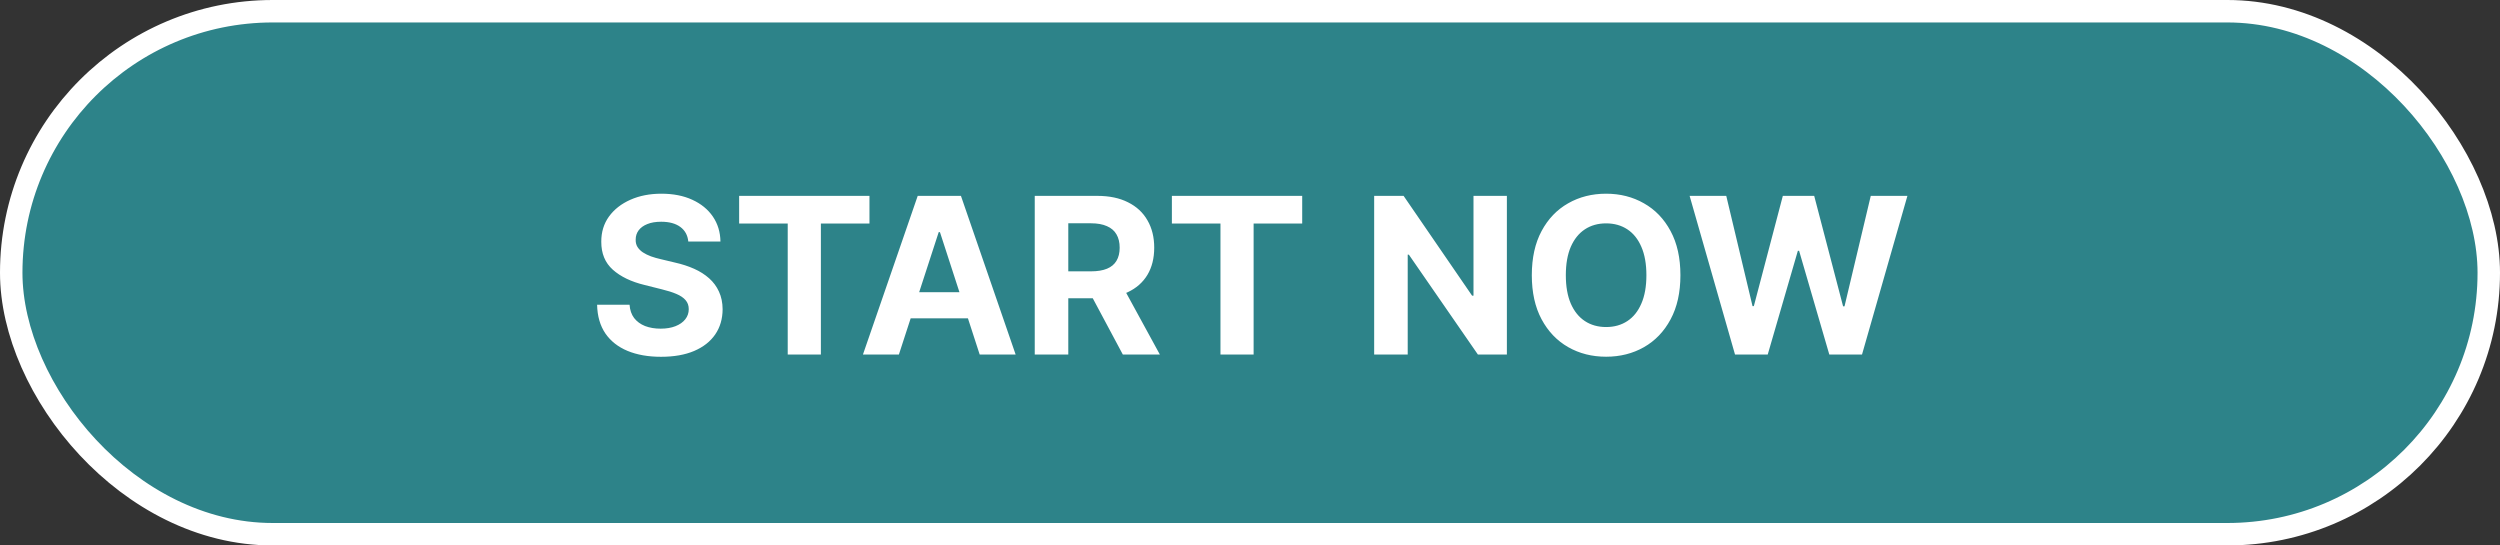 <svg xmlns="http://www.w3.org/2000/svg" width="275" height="60" viewBox="0 0 275 60" fill="none"><rect x="0" y="0" width="275" height="60" fill="#333333" stroke="none"/><rect x="1.235" y="1.235" width="272.53" height="57.53" rx="28.765" fill="#2D8389"></rect><rect x="1.235" y="1.235" width="272.53" height="57.53" rx="28.765" stroke="white" stroke-width="2.47"></rect><path d="M75.712 26.565C75.644 25.878 75.352 25.344 74.835 24.963C74.317 24.582 73.616 24.392 72.729 24.392C72.127 24.392 71.619 24.477 71.204 24.648C70.789 24.812 70.471 25.043 70.249 25.338C70.033 25.634 69.925 25.969 69.925 26.344C69.914 26.656 69.979 26.929 70.121 27.162C70.269 27.395 70.471 27.597 70.727 27.767C70.982 27.932 71.278 28.077 71.613 28.202C71.948 28.321 72.306 28.423 72.687 28.509L74.255 28.884C75.016 29.054 75.715 29.281 76.352 29.565C76.988 29.849 77.539 30.199 78.005 30.614C78.471 31.028 78.832 31.517 79.087 32.08C79.349 32.642 79.482 33.287 79.488 34.014C79.482 35.082 79.21 36.008 78.67 36.793C78.136 37.571 77.363 38.176 76.352 38.608C75.346 39.034 74.133 39.247 72.712 39.247C71.303 39.247 70.076 39.031 69.031 38.599C67.991 38.168 67.178 37.528 66.593 36.682C66.013 35.83 65.71 34.776 65.681 33.52H69.252C69.292 34.105 69.46 34.594 69.755 34.986C70.056 35.372 70.457 35.665 70.957 35.864C71.462 36.057 72.033 36.153 72.67 36.153C73.295 36.153 73.837 36.062 74.298 35.881C74.763 35.699 75.124 35.446 75.38 35.122C75.636 34.798 75.763 34.426 75.763 34.006C75.763 33.614 75.647 33.284 75.414 33.017C75.187 32.75 74.852 32.523 74.408 32.335C73.971 32.148 73.434 31.977 72.798 31.824L70.897 31.347C69.425 30.989 68.263 30.429 67.411 29.668C66.559 28.906 66.136 27.881 66.141 26.591C66.136 25.534 66.417 24.611 66.985 23.821C67.559 23.031 68.346 22.415 69.346 21.972C70.346 21.528 71.482 21.307 72.755 21.307C74.05 21.307 75.181 21.528 76.147 21.972C77.119 22.415 77.874 23.031 78.414 23.821C78.954 24.611 79.232 25.526 79.249 26.565H75.712ZM81.305 24.588V21.546H95.641V24.588H90.297V39H86.649V24.588H81.305ZM98.877 39H94.923L100.948 21.546H105.704L111.721 39H107.766L103.394 25.534H103.258L98.877 39ZM98.63 32.139H107.971V35.02H98.63V32.139ZM113.822 39V21.546H120.708C122.026 21.546 123.151 21.781 124.083 22.253C125.021 22.719 125.734 23.381 126.222 24.239C126.717 25.091 126.964 26.094 126.964 27.247C126.964 28.406 126.714 29.403 126.214 30.239C125.714 31.068 124.989 31.704 124.04 32.148C123.097 32.591 121.955 32.812 120.614 32.812H116.004V29.847H120.018C120.722 29.847 121.308 29.75 121.773 29.557C122.239 29.364 122.586 29.074 122.813 28.688C123.046 28.301 123.163 27.821 123.163 27.247C123.163 26.668 123.046 26.179 122.813 25.781C122.586 25.384 122.237 25.082 121.765 24.878C121.299 24.668 120.711 24.562 120.001 24.562H117.512V39H113.822ZM123.248 31.057L127.586 39H123.512L119.268 31.057H123.248ZM128.907 24.588V21.546H143.242V24.588H137.898V39H134.251V24.588H128.907ZM165.757 21.546V39H162.57L154.976 28.014H154.848V39H151.158V21.546H154.396L161.93 32.523H162.084V21.546H165.757ZM184.846 30.273C184.846 32.176 184.485 33.795 183.763 35.131C183.048 36.466 182.07 37.486 180.832 38.19C179.599 38.889 178.212 39.239 176.673 39.239C175.121 39.239 173.729 38.886 172.496 38.182C171.263 37.477 170.289 36.457 169.573 35.122C168.857 33.787 168.499 32.17 168.499 30.273C168.499 28.369 168.857 26.75 169.573 25.415C170.289 24.079 171.263 23.062 172.496 22.364C173.729 21.659 175.121 21.307 176.673 21.307C178.212 21.307 179.599 21.659 180.832 22.364C182.07 23.062 183.048 24.079 183.763 25.415C184.485 26.75 184.846 28.369 184.846 30.273ZM181.104 30.273C181.104 29.04 180.92 28 180.55 27.153C180.187 26.307 179.673 25.665 179.008 25.227C178.343 24.79 177.565 24.571 176.673 24.571C175.781 24.571 175.002 24.79 174.337 25.227C173.673 25.665 173.156 26.307 172.786 27.153C172.423 28 172.241 29.04 172.241 30.273C172.241 31.506 172.423 32.545 172.786 33.392C173.156 34.239 173.673 34.881 174.337 35.318C175.002 35.756 175.781 35.974 176.673 35.974C177.565 35.974 178.343 35.756 179.008 35.318C179.673 34.881 180.187 34.239 180.55 33.392C180.92 32.545 181.104 31.506 181.104 30.273ZM190.852 39L185.858 21.546H189.889L192.778 33.673H192.923L196.111 21.546H199.562L202.741 33.699H202.895L205.784 21.546H209.815L204.821 39H201.224L197.901 27.588H197.764L194.449 39H190.852Z" fill="white"></path></svg>